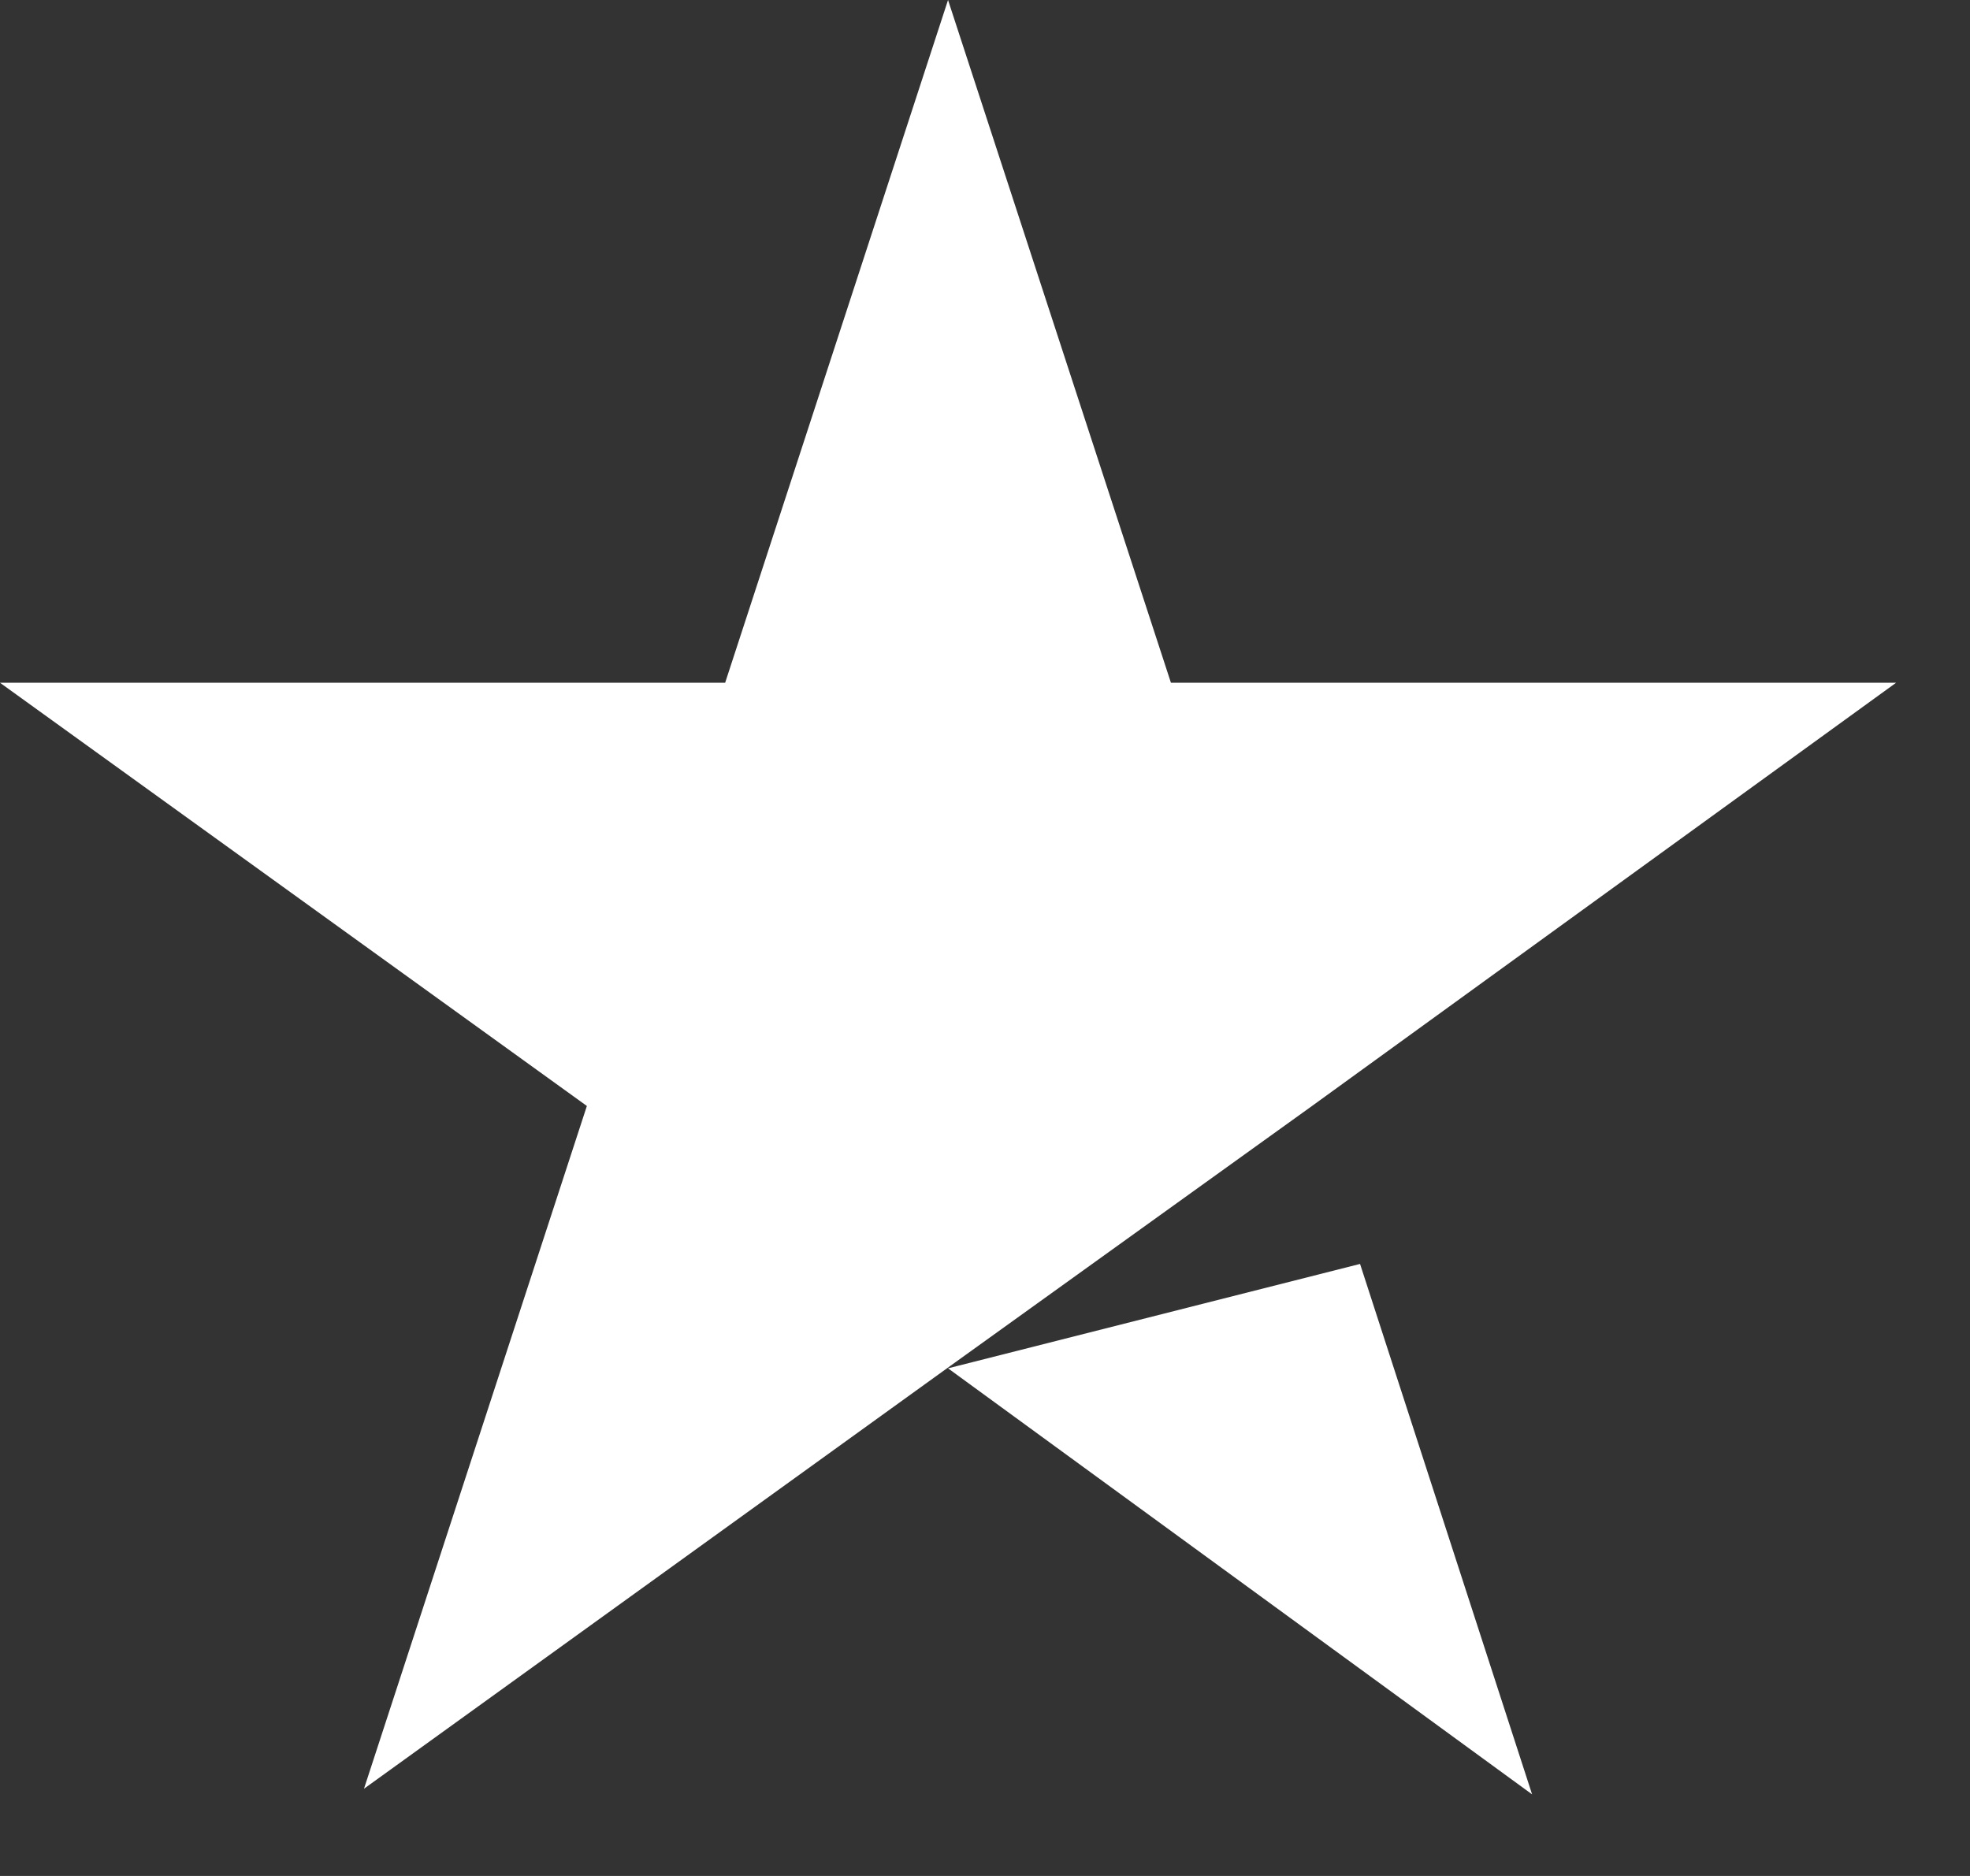 <svg width="21" height="20" viewBox="0 0 21 20" fill="none" xmlns="http://www.w3.org/2000/svg">
<rect x="0" y="0" width="21" height="20" fill="#333333" stroke="none"/>
<path d="M10.106 14.588L14.498 13.475L16.332 19.13L10.106 14.588ZM20.212 7.279H12.482L10.106 0L7.73 7.279H0L6.256 11.791L3.88 19.07L10.136 14.558L13.986 11.791L20.212 7.279Z" fill="white"/>
</svg>
